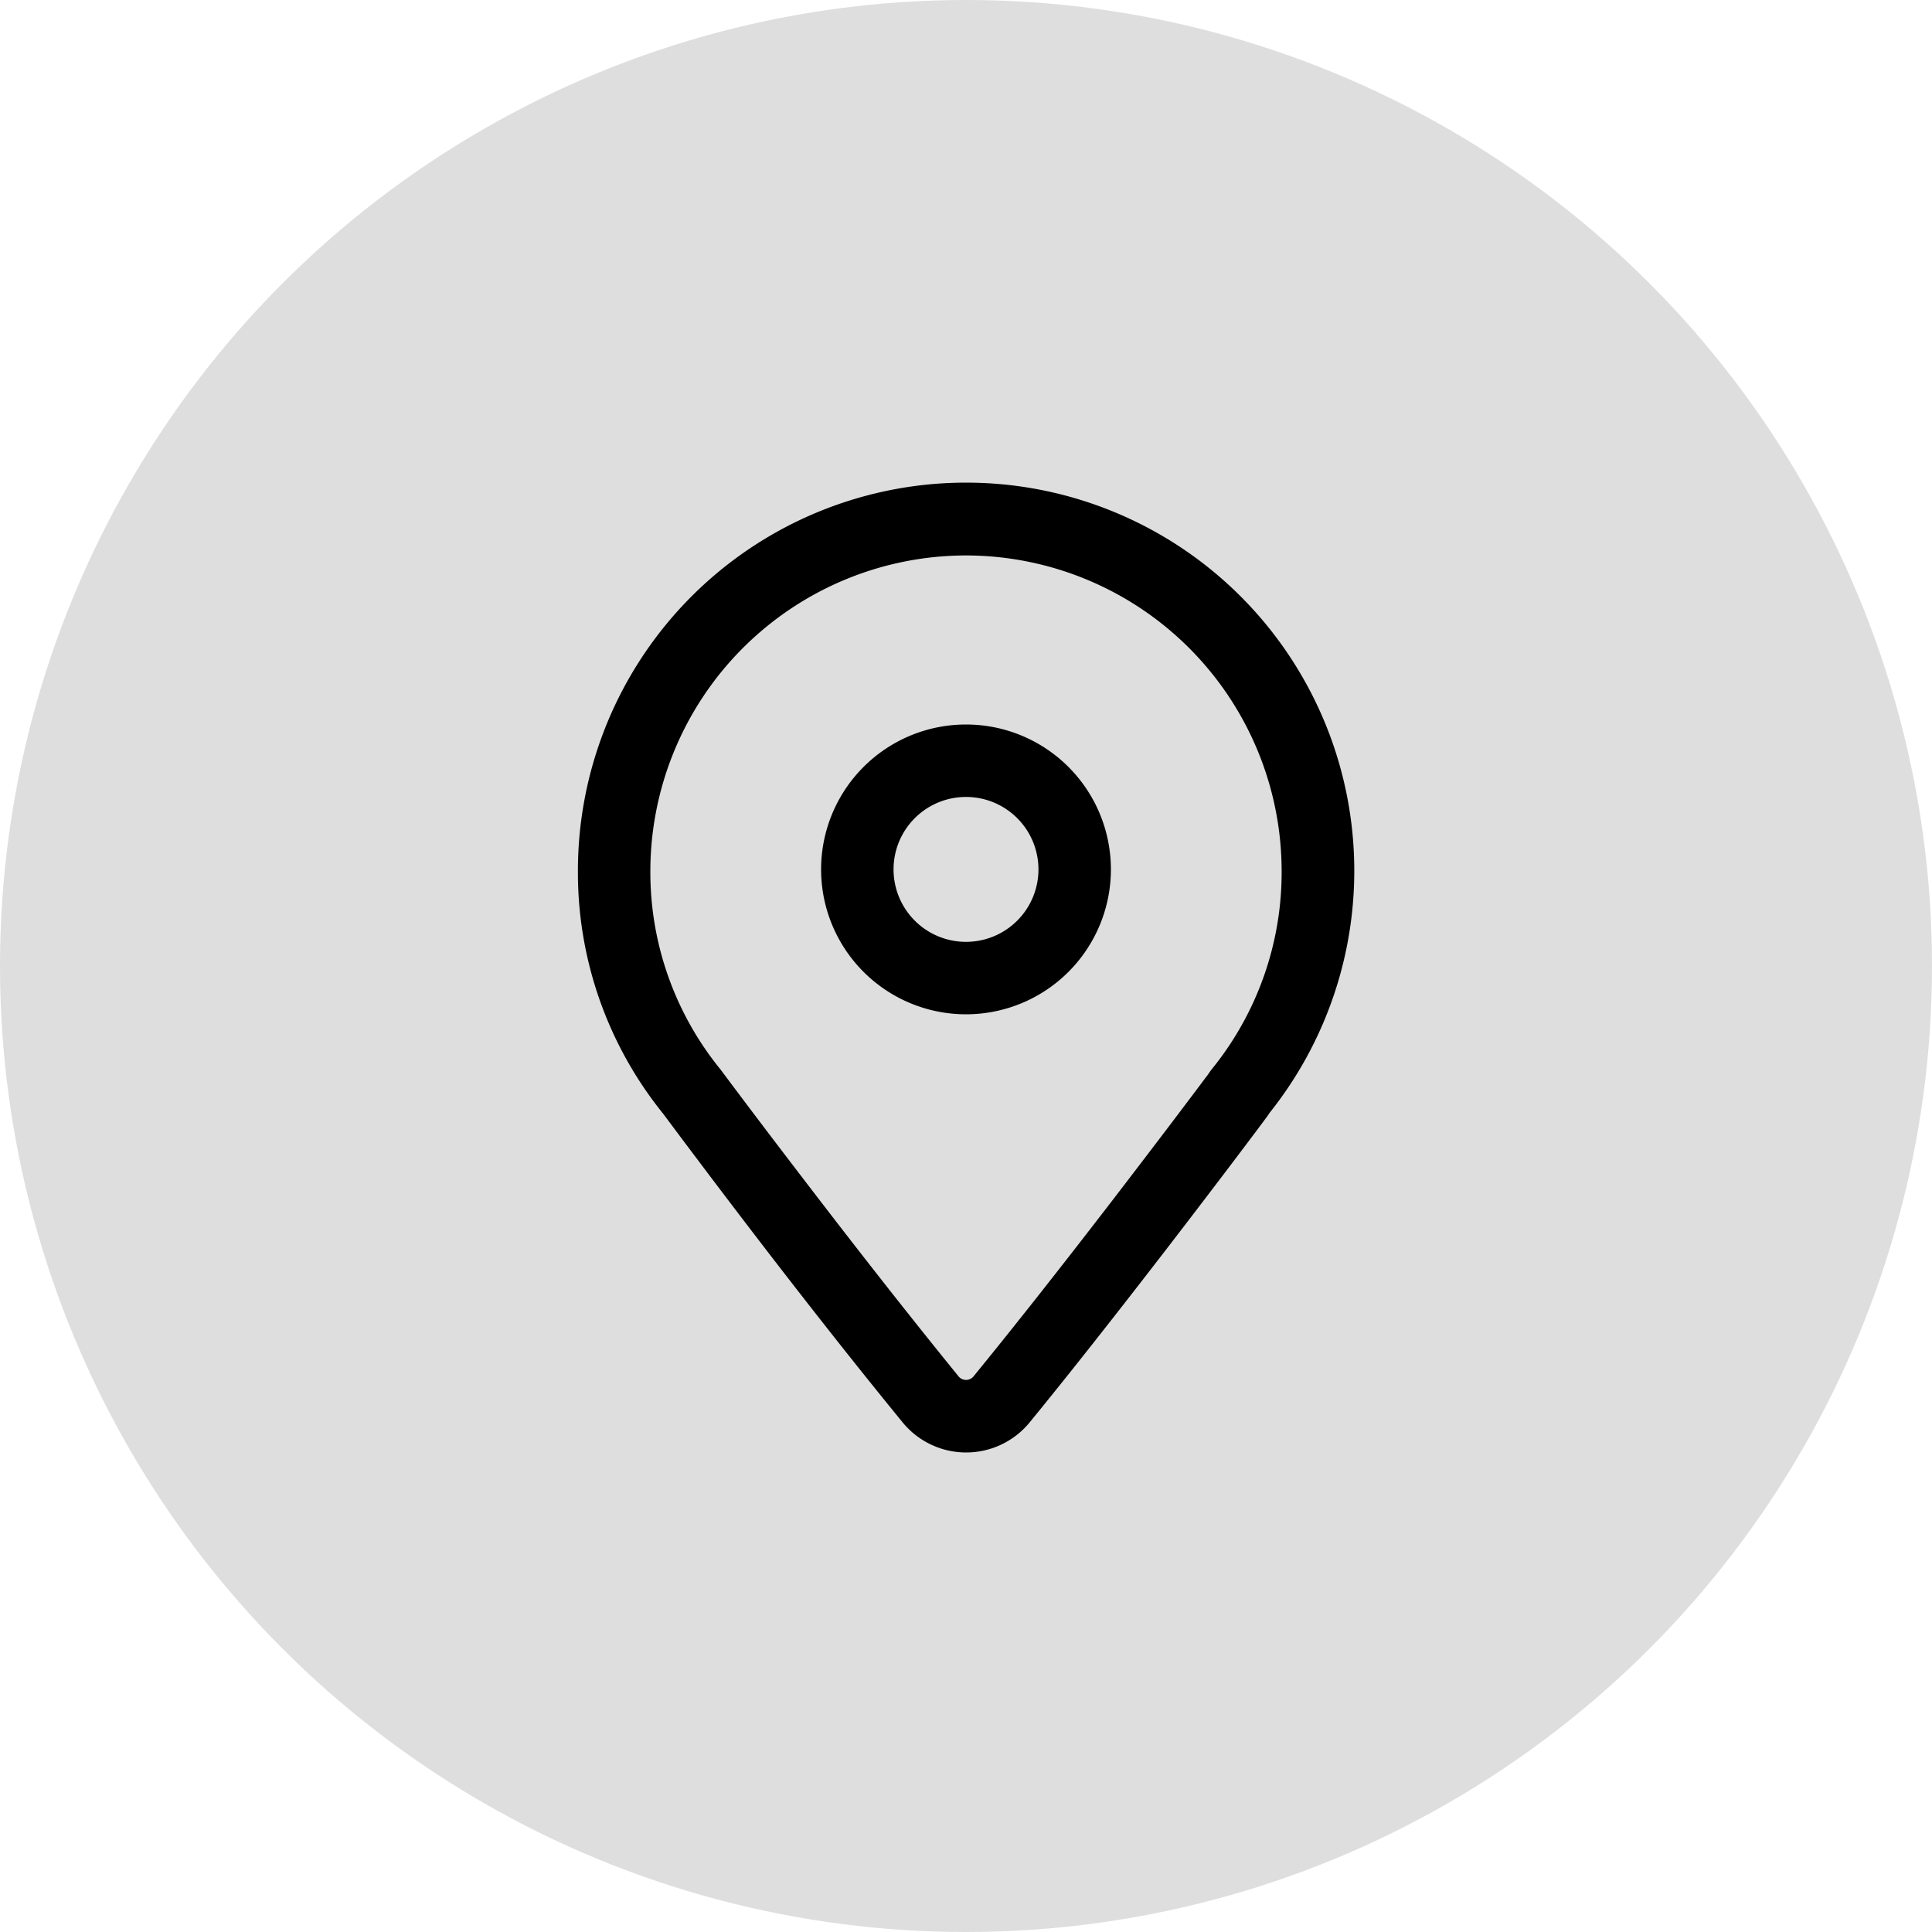 <svg xmlns="http://www.w3.org/2000/svg" width="40" height="40" viewBox="0 0 40 40">
  <g id="Group_54210" data-name="Group 54210" transform="translate(0 0.378)">
    <g id="Group_54196" data-name="Group 54196">
      <circle id="Ellipse_733" data-name="Ellipse 733" cx="20" cy="20" r="20" transform="translate(0 -0.378)" fill="#dedede"/>
    </g>
    <g id="location" transform="translate(8 7.622)">
      <rect id="Regular_1.5px_location_background" data-name="Regular 1.5px/location background" width="24" height="24" fill="none"/>
      <g id="Group" transform="translate(3.965 2)">
        <path id="Combined_Shape" data-name="Combined Shape" d="M3,6A3,3,0,1,1,6,3,3,3,0,0,1,3,6ZM3,1.5A1.5,1.5,0,1,0,4.5,3,1.5,1.5,0,0,0,3,1.5Z" transform="translate(5.035 5)"/>
        <path id="Shape" d="M8.035,20.072a1.7,1.7,0,0,1-1.321-.634c-1.432-1.752-3.1-3.9-4.945-6.374l-.006-.008A7.946,7.946,0,0,1,0,8.035a8.037,8.037,0,1,1,14.312,5.016l0,.005c-.041.061-.364.493-.9,1.2-.894,1.179-2.609,3.419-4.051,5.183A1.7,1.7,0,0,1,8.035,20.072Zm0-18.572A6.542,6.542,0,0,0,1.5,8.035a6.463,6.463,0,0,0,1.432,4.082c.013.016.026.032.039.05l.122.163.088.118.255.339c.3.4.708.937,1.188,1.564C5.9,16.021,7,17.413,7.876,18.49a.2.2,0,0,0,.32,0c1.108-1.355,2.384-3,3.259-4.145.466-.61.889-1.166,1.19-1.566l.255-.339.088-.118.059-.077a1.353,1.353,0,0,1,.091-.126,6.468,6.468,0,0,0,1.432-4.083A6.542,6.542,0,0,0,8.035,1.5Z" transform="translate(0)"/>
      </g>
    </g>
  </g>
</svg>
